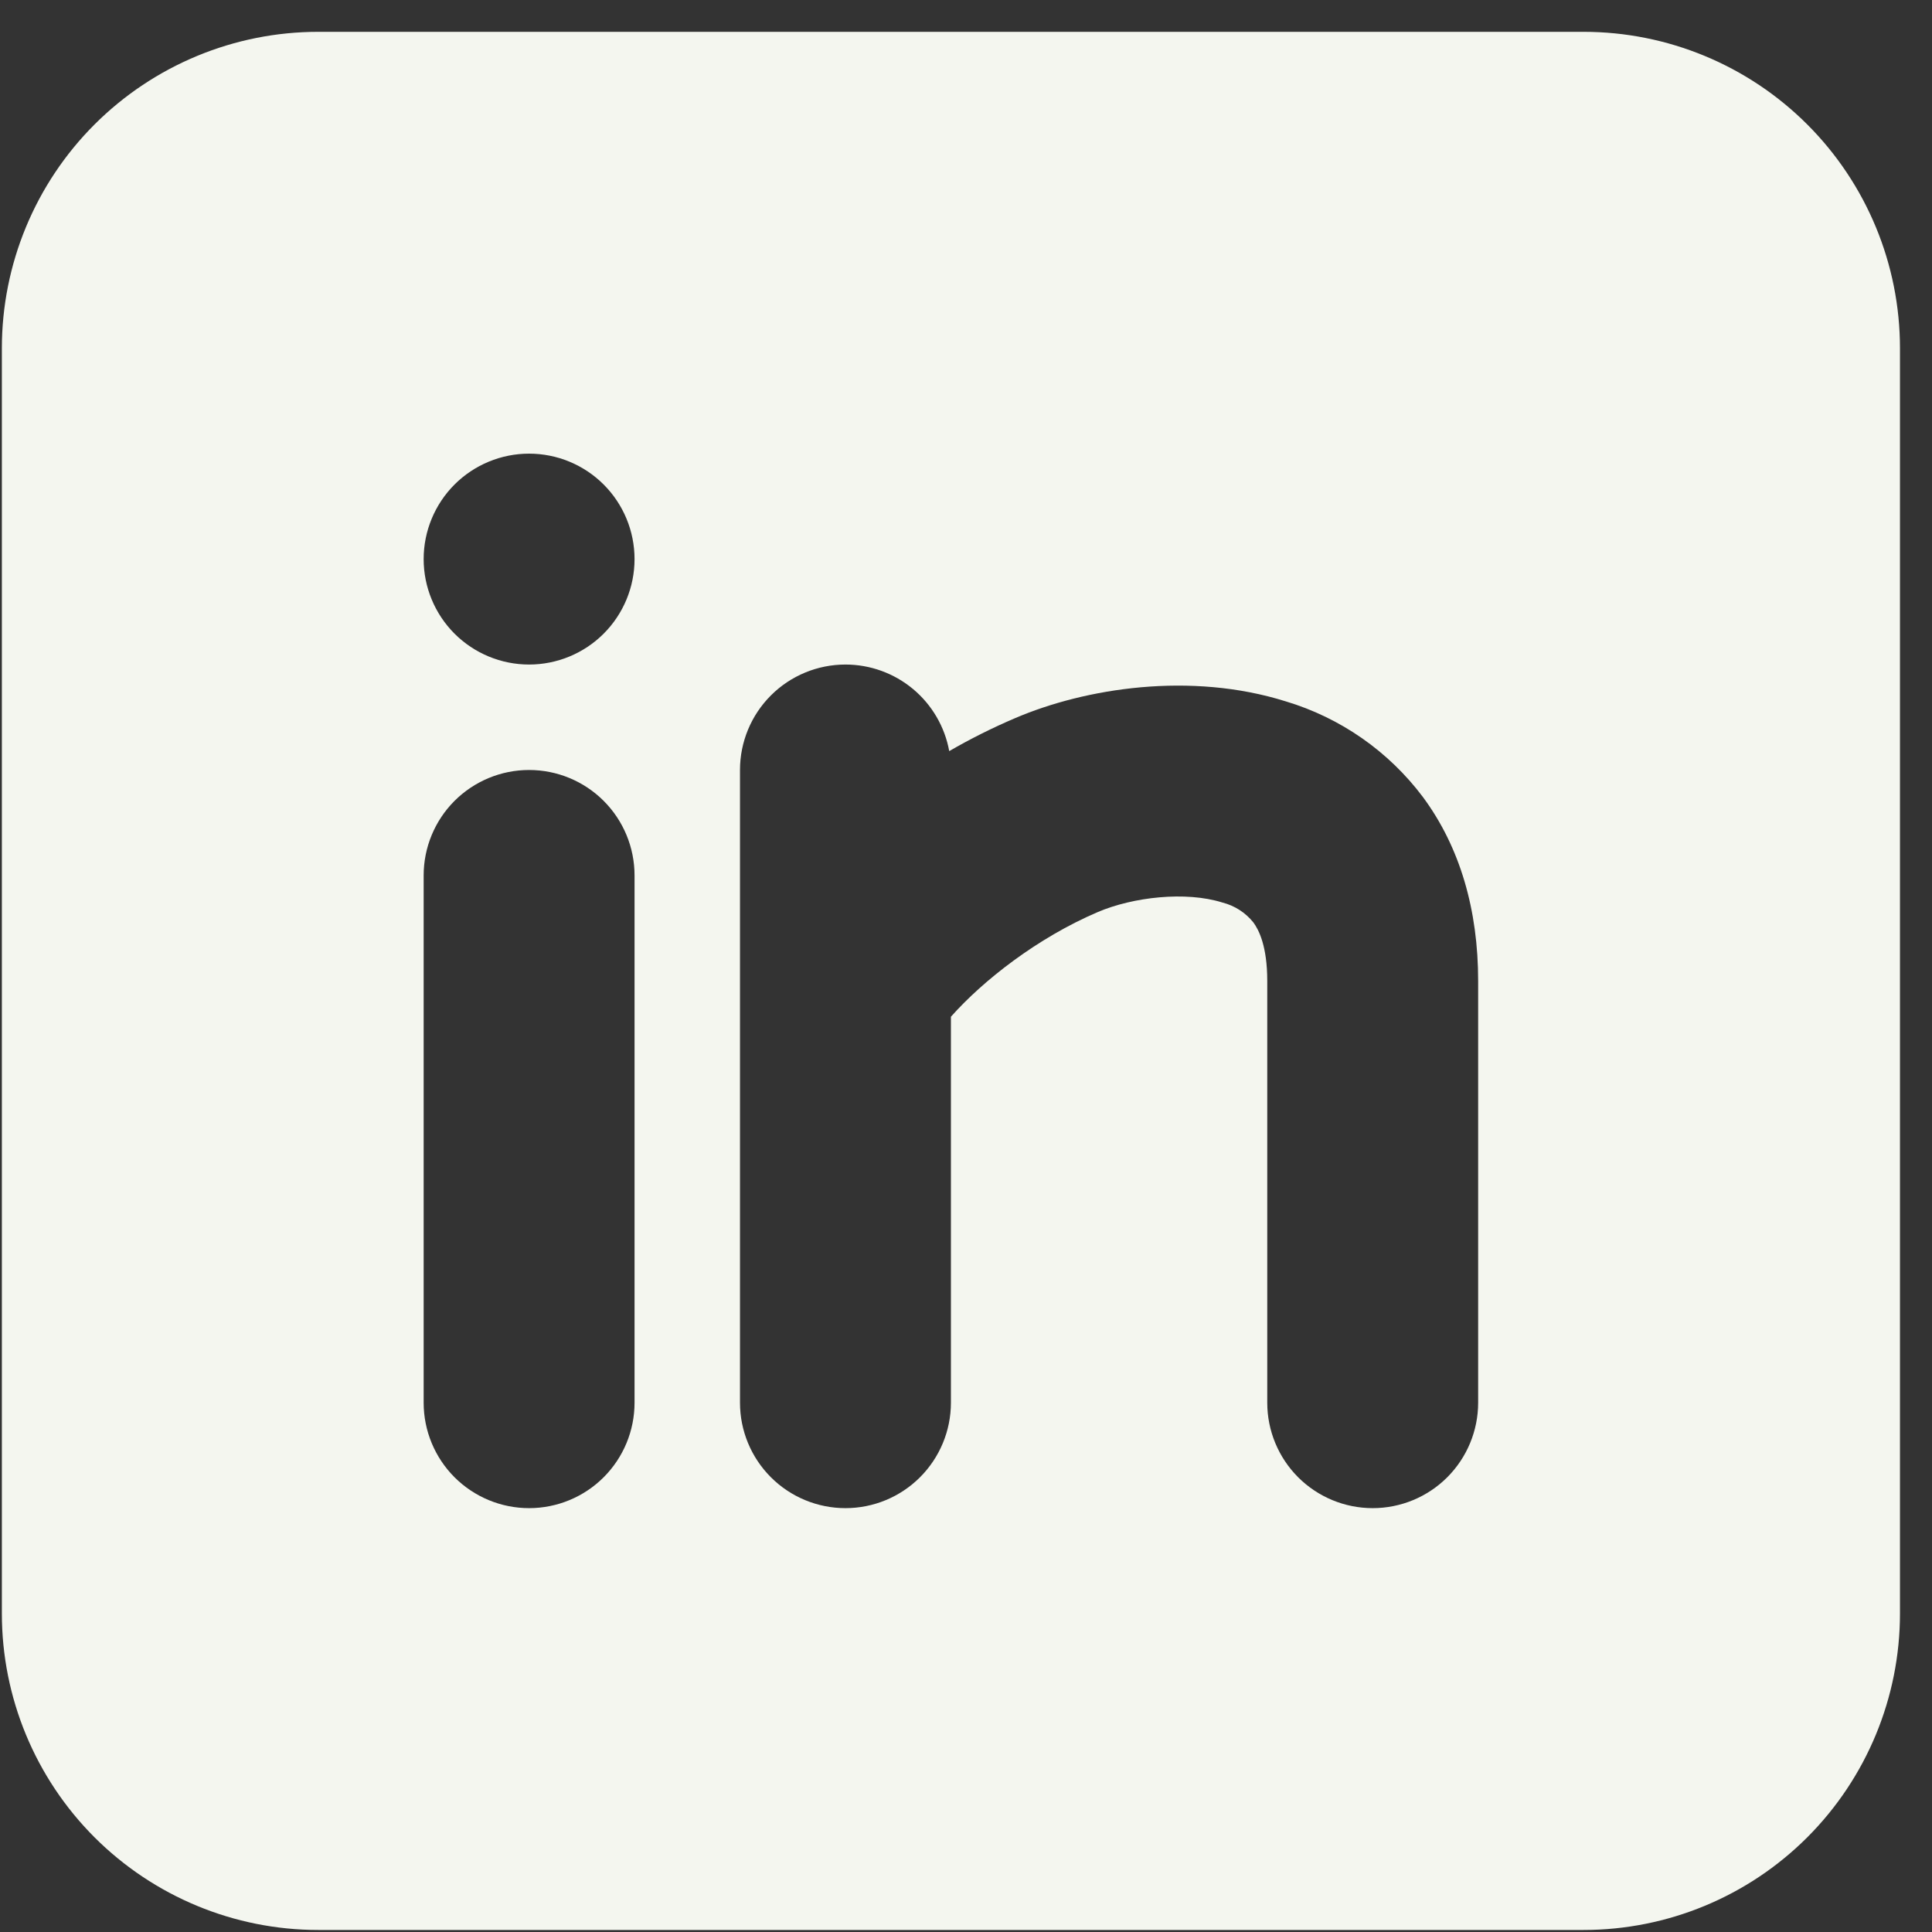 <svg width="57" height="57" viewBox="0 0 57 57" fill="none" xmlns="http://www.w3.org/2000/svg">
<rect x="0" y="0" width="57" height="57" fill="#333333" stroke="none"/>
<path fill-rule="evenodd" clip-rule="evenodd" d="M46.721 0.939C49.197 0.939 51.571 1.923 53.321 3.673C55.071 5.423 56.055 7.797 56.055 10.273V47.606C56.055 50.081 55.071 52.455 53.321 54.206C51.571 55.956 49.197 56.94 46.721 56.94H9.388C6.913 56.94 4.539 55.956 2.788 54.206C1.038 52.455 0.055 50.081 0.055 47.606V10.273C0.055 7.797 1.038 5.423 2.788 3.673C4.539 1.923 6.913 0.939 9.388 0.939H46.721ZM15.61 22.717C14.785 22.717 13.994 23.045 13.41 23.628C12.827 24.212 12.499 25.003 12.499 25.828V41.384C12.499 42.209 12.827 43 13.41 43.584C13.994 44.167 14.785 44.495 15.61 44.495C16.435 44.495 17.227 44.167 17.81 43.584C18.394 43 18.721 42.209 18.721 41.384V25.828C18.721 25.003 18.394 24.212 17.81 23.628C17.227 23.045 16.435 22.717 15.61 22.717ZM24.944 19.606C24.119 19.606 23.327 19.934 22.744 20.517C22.16 21.101 21.832 21.892 21.832 22.717V41.384C21.832 42.209 22.16 43 22.744 43.584C23.327 44.167 24.119 44.495 24.944 44.495C25.769 44.495 26.56 44.167 27.143 43.584C27.727 43 28.055 42.209 28.055 41.384V29.997C29.004 28.927 30.606 27.67 32.389 26.908C33.425 26.466 34.983 26.286 36.066 26.628C36.425 26.719 36.745 26.924 36.977 27.213C37.139 27.431 37.388 27.916 37.388 28.939V41.384C37.388 42.209 37.716 43 38.299 43.584C38.883 44.167 39.674 44.495 40.499 44.495C41.324 44.495 42.116 44.167 42.699 43.584C43.282 43 43.61 42.209 43.61 41.384V28.939C43.61 26.855 43.081 25.001 41.98 23.514C40.967 22.165 39.548 21.176 37.932 20.692C35.126 19.811 32.018 20.3 29.943 21.19C29.278 21.474 28.631 21.798 28.005 22.16C27.875 21.444 27.497 20.795 26.937 20.328C26.378 19.862 25.672 19.606 24.944 19.606ZM15.61 13.384C14.785 13.384 13.994 13.712 13.41 14.295C12.827 14.879 12.499 15.67 12.499 16.495C12.499 17.32 12.827 18.111 13.41 18.695C13.994 19.278 14.785 19.606 15.61 19.606C16.435 19.606 17.227 19.278 17.81 18.695C18.394 18.111 18.721 17.32 18.721 16.495C18.721 15.67 18.394 14.879 17.81 14.295C17.227 13.712 16.435 13.384 15.61 13.384Z" fill="#F4F6EF"/>
</svg>
